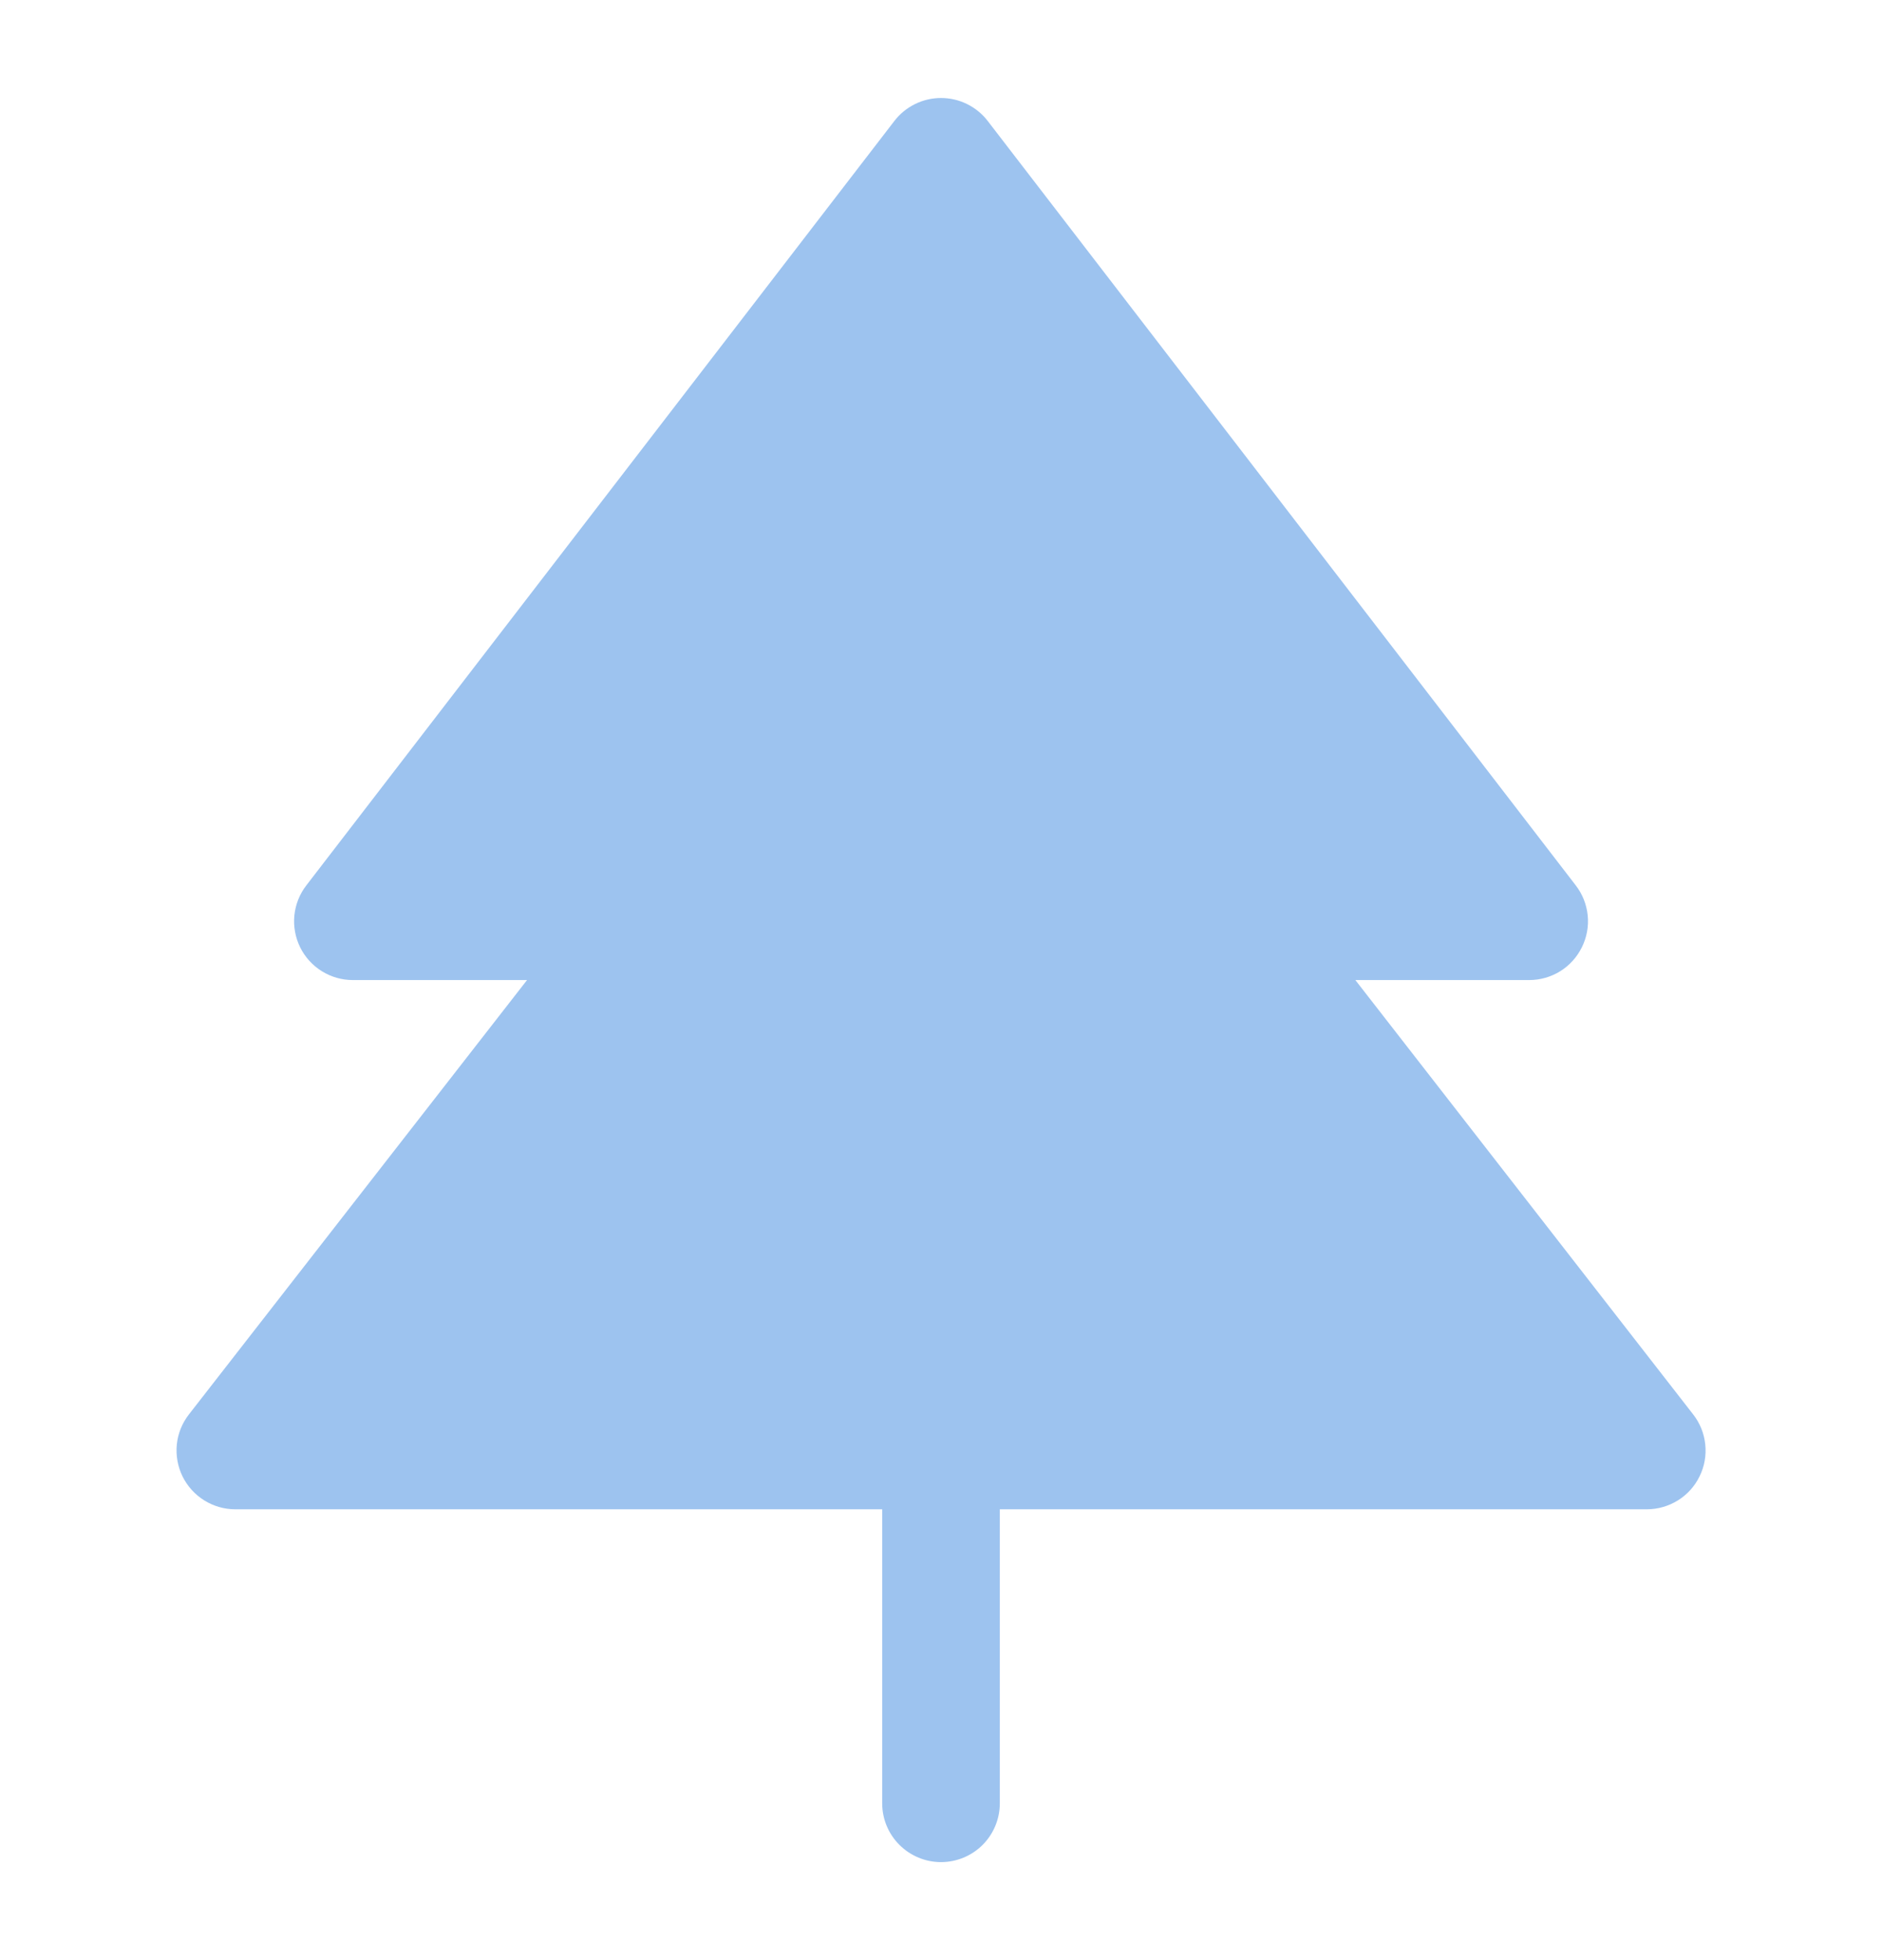 <svg width="24" height="25" viewBox="0 0 24 25" fill="none" xmlns="http://www.w3.org/2000/svg">
<path d="M21.674 18.829C21.613 18.955 21.517 19.062 21.398 19.136C21.279 19.21 21.141 19.25 21 19.25H12.75V23C12.75 23.199 12.671 23.39 12.531 23.53C12.39 23.671 12.199 23.75 12 23.75C11.802 23.75 11.611 23.671 11.47 23.53C11.329 23.39 11.25 23.199 11.25 23V19.25H3C2.86 19.25 2.723 19.21 2.604 19.136C2.485 19.062 2.389 18.955 2.327 18.829C2.266 18.703 2.241 18.562 2.255 18.423C2.269 18.283 2.323 18.151 2.409 18.04L6.721 12.5H4.5C4.36 12.5 4.223 12.461 4.104 12.387C3.985 12.313 3.889 12.207 3.827 12.081C3.766 11.956 3.74 11.815 3.754 11.676C3.768 11.536 3.821 11.403 3.906 11.293L11.406 1.542C11.476 1.451 11.566 1.378 11.669 1.327C11.772 1.276 11.886 1.25 12 1.25C12.115 1.25 12.229 1.276 12.332 1.327C12.435 1.378 12.525 1.451 12.595 1.542L20.095 11.293C20.18 11.403 20.233 11.536 20.247 11.676C20.261 11.815 20.235 11.956 20.173 12.081C20.111 12.207 20.016 12.313 19.897 12.387C19.778 12.461 19.64 12.5 19.5 12.5H17.284L21.592 18.04C21.678 18.15 21.732 18.283 21.746 18.422C21.761 18.562 21.736 18.703 21.674 18.829Z" fill="#9DC3EF"/>
</svg>
